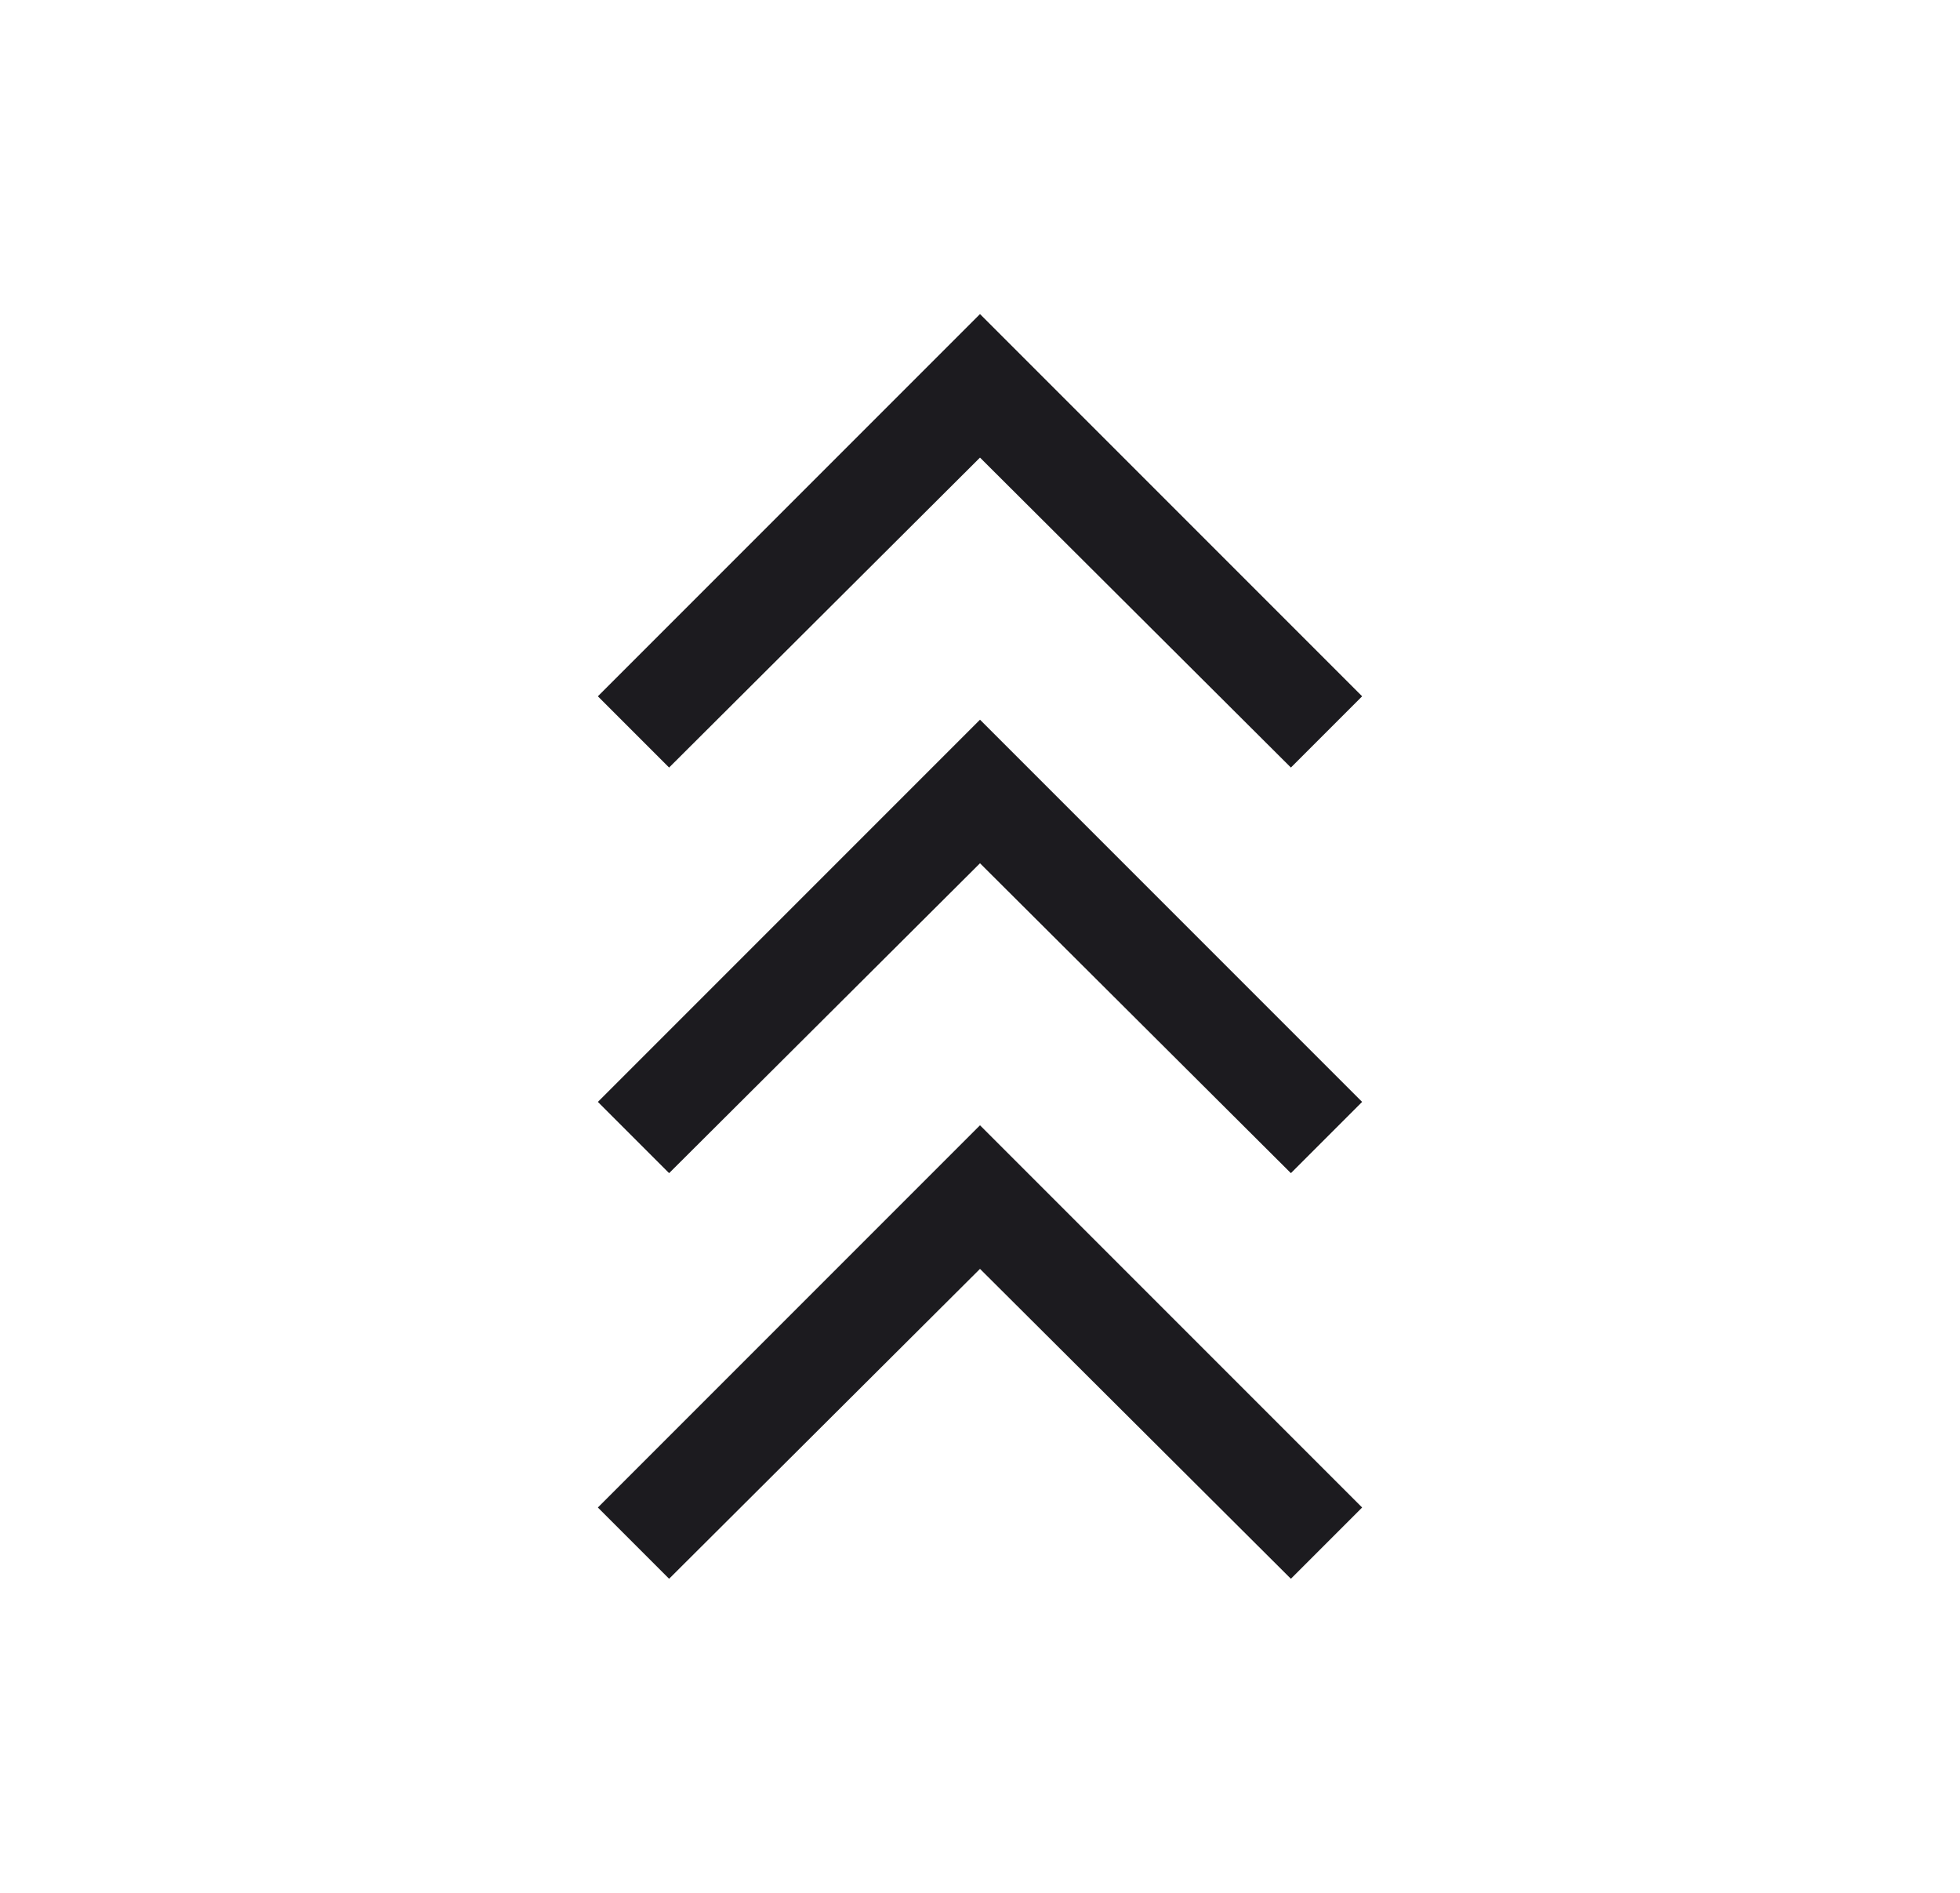<svg width="29" height="28" viewBox="0 0 29 28" fill="none" xmlns="http://www.w3.org/2000/svg">
<path d="M9.9 23.354L8.846 22.3L14.5 16.646L20.154 22.3L19.1 23.354L14.5 18.77L9.9 23.354ZM9.9 17.354L8.846 16.3L14.5 10.646L20.154 16.3L19.1 17.354L14.5 12.77L9.9 17.354ZM9.9 11.354L8.846 10.3L14.5 4.646L20.154 10.3L19.1 11.354L14.5 6.769L9.9 11.354Z" fill="#1C1B1F"/>
</svg>
